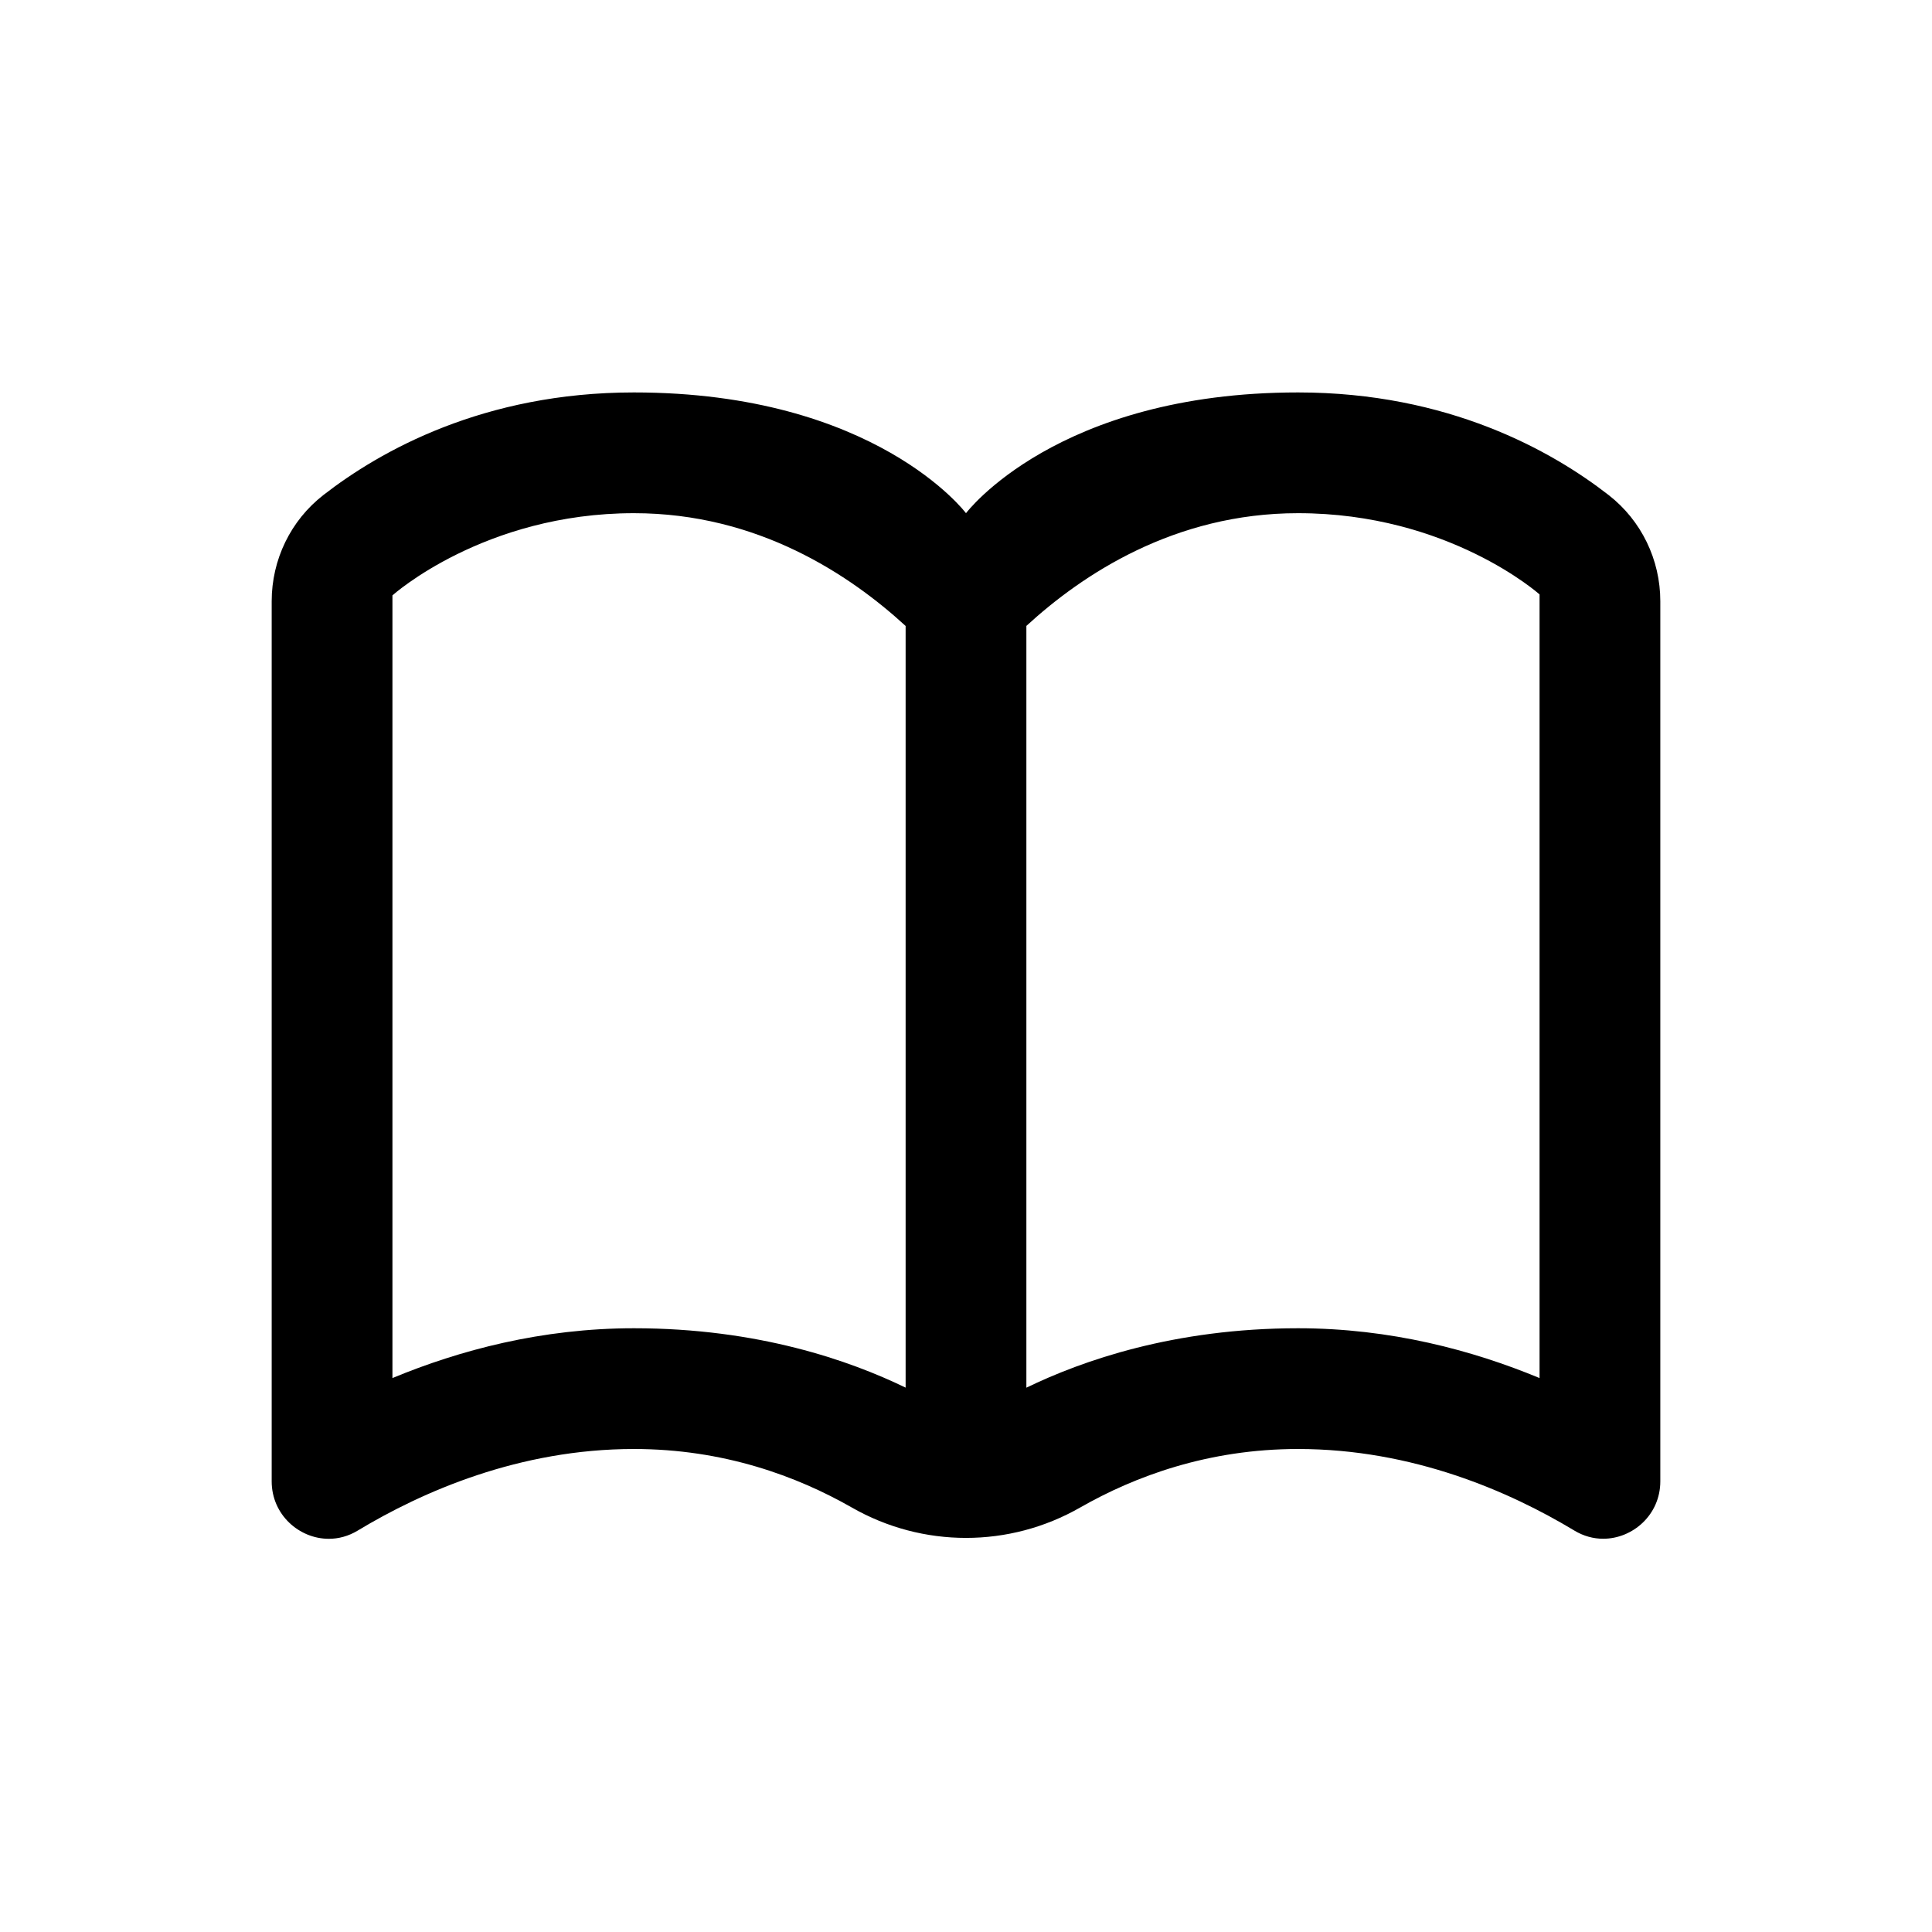 <svg xmlns="http://www.w3.org/2000/svg"  viewBox="0 0 64 64" width="48px" height="48px"><path d="M 21 13 C 16.02 13 12.591 14.938 10.711 16.4 C 9.626 17.244 9 18.543 9 19.918 L 9 49.072 C 9 50.176 9.909 50.975 10.893 50.975 C 11.213 50.975 11.539 50.89 11.846 50.705 C 13.987 49.413 17.199 48 21 48 C 23.973 48 26.404 48.902 28.219 49.939 C 29.392 50.61 30.696 50.945 32 50.945 C 33.304 50.945 34.608 50.61 35.781 49.939 C 37.596 48.902 40.027 48 43 48 C 46.801 48 50.013 49.412 52.154 50.703 C 52.461 50.888 52.788 50.973 53.107 50.973 C 54.091 50.973 55 50.176 55 49.072 L 55 19.918 C 55 18.543 54.374 17.244 53.289 16.4 C 51.409 14.938 47.98 13 43 13 C 35 13 32 17 32 17 C 32 17 29 13 21 13 z M 21 17 C 25.11 17 28.159 19.047 30 20.736 L 30 45.967 C 28.164 45.077 25.122 44 21 44 C 17.939 44 15.215 44.731 13 45.65 L 13 19.723 C 13 19.723 16.028 17 21 17 z M 43 17 C 47.991 17 51 19.691 51 19.691 L 51 45.65 C 48.785 44.731 46.061 44 43 44 C 38.885 44 35.839 45.078 34 45.969 L 34 20.734 C 35.84 19.045 38.888 17 43 17 z"/></svg>